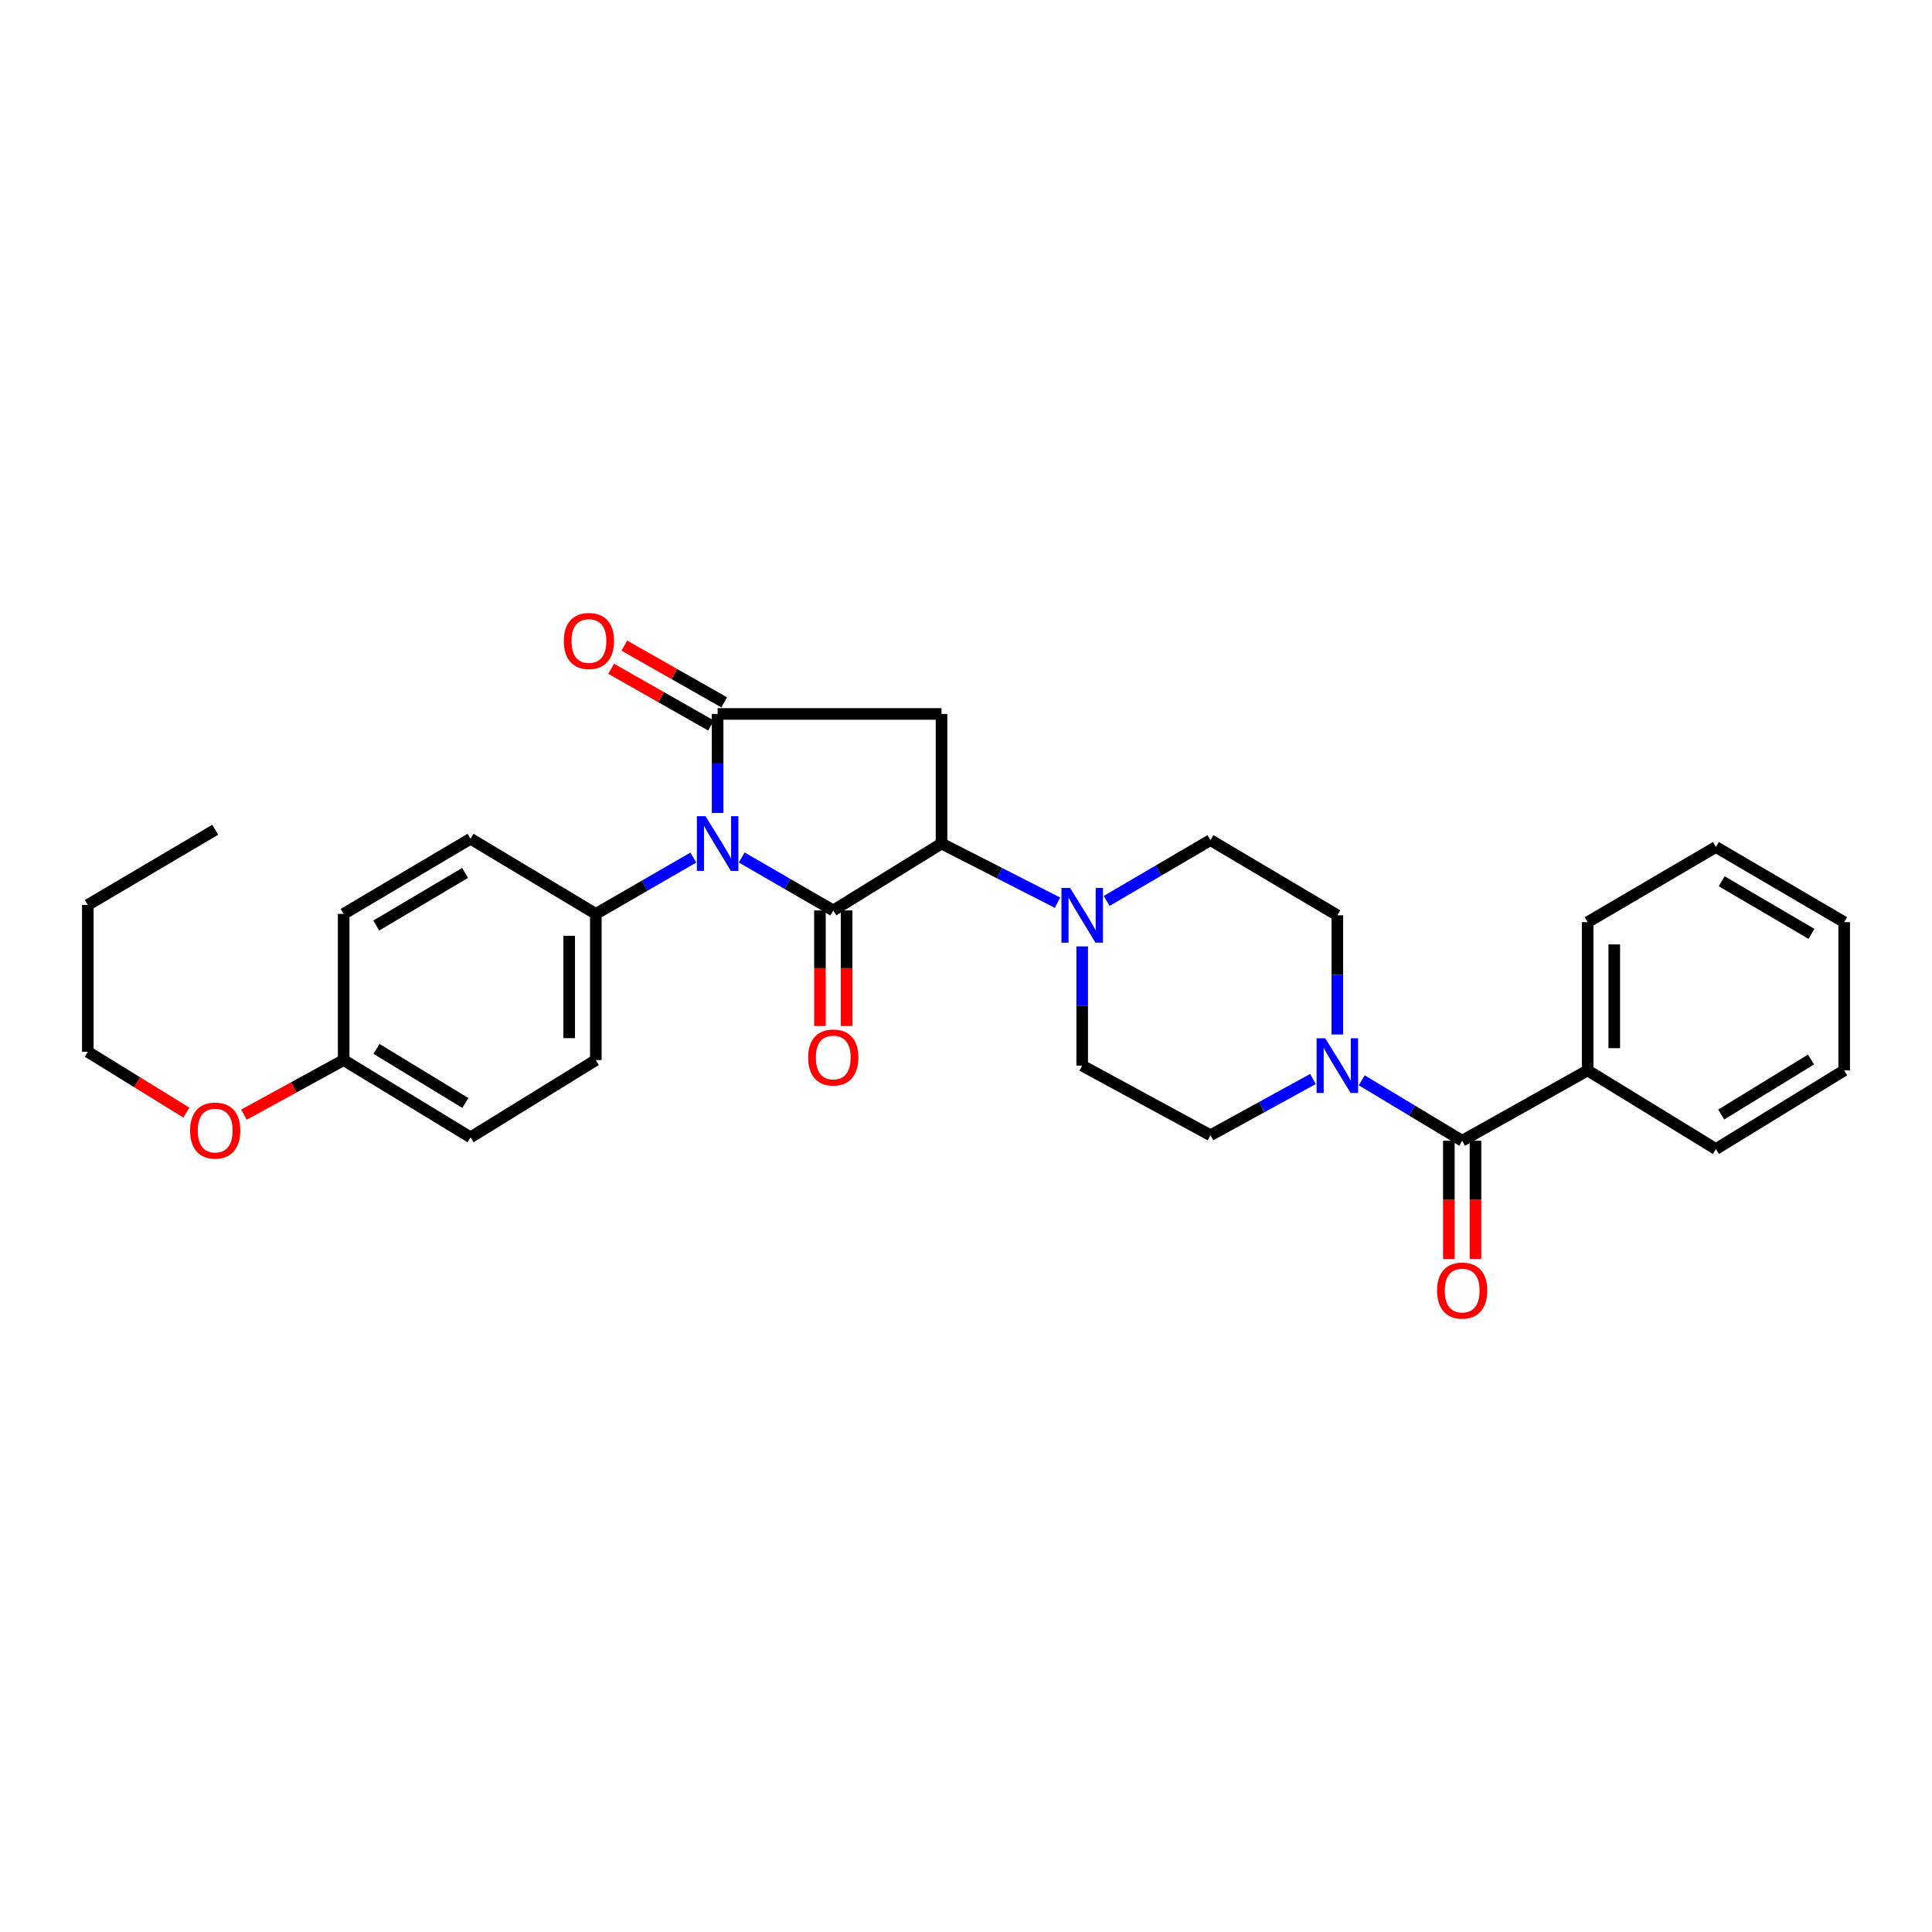 <?xml version='1.0' encoding='iso-8859-1'?>
<svg version='1.1' baseProfile='full'
              xmlns='http://www.w3.org/2000/svg'
                      xmlns:rdkit='http://www.rdkit.org/xml'
                      xmlns:xlink='http://www.w3.org/1999/xlink'
                  xml:space='preserve'
width='1000px' height='1000px' viewBox='0 0 1000 1000'>
<!-- END OF HEADER -->
<rect style='opacity:1.0;fill:#FFFFFF;stroke:none' width='1000' height='1000' x='0' y='0'> </rect>
<path class='bond-0' d='M 383.904,443.83 L 407.599,457.538' style='fill:none;fill-rule:evenodd;stroke:#0000FF;stroke-width:6px;stroke-linecap:butt;stroke-linejoin:miter;stroke-opacity:1' />
<path class='bond-0' d='M 407.599,457.538 L 431.294,471.245' style='fill:none;fill-rule:evenodd;stroke:#000000;stroke-width:6px;stroke-linecap:butt;stroke-linejoin:miter;stroke-opacity:1' />
<path class='bond-1' d='M 371.435,420.78 L 371.435,395.157' style='fill:none;fill-rule:evenodd;stroke:#0000FF;stroke-width:6px;stroke-linecap:butt;stroke-linejoin:miter;stroke-opacity:1' />
<path class='bond-1' d='M 371.435,395.157 L 371.435,369.535' style='fill:none;fill-rule:evenodd;stroke:#000000;stroke-width:6px;stroke-linecap:butt;stroke-linejoin:miter;stroke-opacity:1' />
<path class='bond-7' d='M 358.875,443.87 L 333.636,458.446' style='fill:none;fill-rule:evenodd;stroke:#0000FF;stroke-width:6px;stroke-linecap:butt;stroke-linejoin:miter;stroke-opacity:1' />
<path class='bond-7' d='M 333.636,458.446 L 308.398,473.022' style='fill:none;fill-rule:evenodd;stroke:#000000;stroke-width:6px;stroke-linecap:butt;stroke-linejoin:miter;stroke-opacity:1' />
<path class='bond-2' d='M 431.294,471.245 L 487.331,436.617' style='fill:none;fill-rule:evenodd;stroke:#000000;stroke-width:6px;stroke-linecap:butt;stroke-linejoin:miter;stroke-opacity:1' />
<path class='bond-8' d='M 424.401,471.245 L 424.401,501.149' style='fill:none;fill-rule:evenodd;stroke:#000000;stroke-width:6px;stroke-linecap:butt;stroke-linejoin:miter;stroke-opacity:1' />
<path class='bond-8' d='M 424.401,501.149 L 424.401,531.053' style='fill:none;fill-rule:evenodd;stroke:#FF0000;stroke-width:6px;stroke-linecap:butt;stroke-linejoin:miter;stroke-opacity:1' />
<path class='bond-8' d='M 438.188,471.245 L 438.188,501.149' style='fill:none;fill-rule:evenodd;stroke:#000000;stroke-width:6px;stroke-linecap:butt;stroke-linejoin:miter;stroke-opacity:1' />
<path class='bond-8' d='M 438.188,501.149 L 438.188,531.053' style='fill:none;fill-rule:evenodd;stroke:#FF0000;stroke-width:6px;stroke-linecap:butt;stroke-linejoin:miter;stroke-opacity:1' />
<path class='bond-3' d='M 371.435,369.535 L 487.331,369.535' style='fill:none;fill-rule:evenodd;stroke:#000000;stroke-width:6px;stroke-linecap:butt;stroke-linejoin:miter;stroke-opacity:1' />
<path class='bond-9' d='M 374.841,363.541 L 348.995,348.856' style='fill:none;fill-rule:evenodd;stroke:#000000;stroke-width:6px;stroke-linecap:butt;stroke-linejoin:miter;stroke-opacity:1' />
<path class='bond-9' d='M 348.995,348.856 L 323.149,334.17' style='fill:none;fill-rule:evenodd;stroke:#FF0000;stroke-width:6px;stroke-linecap:butt;stroke-linejoin:miter;stroke-opacity:1' />
<path class='bond-9' d='M 368.03,375.528 L 342.184,360.843' style='fill:none;fill-rule:evenodd;stroke:#000000;stroke-width:6px;stroke-linecap:butt;stroke-linejoin:miter;stroke-opacity:1' />
<path class='bond-9' d='M 342.184,360.843 L 316.338,346.158' style='fill:none;fill-rule:evenodd;stroke:#FF0000;stroke-width:6px;stroke-linecap:butt;stroke-linejoin:miter;stroke-opacity:1' />
<path class='bond-4' d='M 487.331,436.617 L 517.345,451.924' style='fill:none;fill-rule:evenodd;stroke:#000000;stroke-width:6px;stroke-linecap:butt;stroke-linejoin:miter;stroke-opacity:1' />
<path class='bond-4' d='M 517.345,451.924 L 547.359,467.231' style='fill:none;fill-rule:evenodd;stroke:#0000FF;stroke-width:6px;stroke-linecap:butt;stroke-linejoin:miter;stroke-opacity:1' />
<path class='bond-30' d='M 487.331,436.617 L 487.331,369.535' style='fill:none;fill-rule:evenodd;stroke:#000000;stroke-width:6px;stroke-linecap:butt;stroke-linejoin:miter;stroke-opacity:1' />
<path class='bond-12' d='M 572.806,466.328 L 599.671,450.584' style='fill:none;fill-rule:evenodd;stroke:#0000FF;stroke-width:6px;stroke-linecap:butt;stroke-linejoin:miter;stroke-opacity:1' />
<path class='bond-12' d='M 599.671,450.584 L 626.535,434.84' style='fill:none;fill-rule:evenodd;stroke:#000000;stroke-width:6px;stroke-linecap:butt;stroke-linejoin:miter;stroke-opacity:1' />
<path class='bond-13' d='M 560.142,489.855 L 560.142,520.709' style='fill:none;fill-rule:evenodd;stroke:#0000FF;stroke-width:6px;stroke-linecap:butt;stroke-linejoin:miter;stroke-opacity:1' />
<path class='bond-13' d='M 560.142,520.709 L 560.142,551.563' style='fill:none;fill-rule:evenodd;stroke:#000000;stroke-width:6px;stroke-linecap:butt;stroke-linejoin:miter;stroke-opacity:1' />
<path class='bond-5' d='M 756.815,590.45 L 730.82,574.806' style='fill:none;fill-rule:evenodd;stroke:#000000;stroke-width:6px;stroke-linecap:butt;stroke-linejoin:miter;stroke-opacity:1' />
<path class='bond-5' d='M 730.82,574.806 L 704.825,559.161' style='fill:none;fill-rule:evenodd;stroke:#0000FF;stroke-width:6px;stroke-linecap:butt;stroke-linejoin:miter;stroke-opacity:1' />
<path class='bond-14' d='M 749.922,590.45 L 749.922,621.052' style='fill:none;fill-rule:evenodd;stroke:#000000;stroke-width:6px;stroke-linecap:butt;stroke-linejoin:miter;stroke-opacity:1' />
<path class='bond-14' d='M 749.922,621.052 L 749.922,651.654' style='fill:none;fill-rule:evenodd;stroke:#FF0000;stroke-width:6px;stroke-linecap:butt;stroke-linejoin:miter;stroke-opacity:1' />
<path class='bond-14' d='M 763.709,590.45 L 763.709,621.052' style='fill:none;fill-rule:evenodd;stroke:#000000;stroke-width:6px;stroke-linecap:butt;stroke-linejoin:miter;stroke-opacity:1' />
<path class='bond-14' d='M 763.709,621.052 L 763.709,651.654' style='fill:none;fill-rule:evenodd;stroke:#FF0000;stroke-width:6px;stroke-linecap:butt;stroke-linejoin:miter;stroke-opacity:1' />
<path class='bond-15' d='M 756.815,590.45 L 821.76,554.045' style='fill:none;fill-rule:evenodd;stroke:#000000;stroke-width:6px;stroke-linecap:butt;stroke-linejoin:miter;stroke-opacity:1' />
<path class='bond-6' d='M 679.587,558.485 L 653.061,573.043' style='fill:none;fill-rule:evenodd;stroke:#0000FF;stroke-width:6px;stroke-linecap:butt;stroke-linejoin:miter;stroke-opacity:1' />
<path class='bond-6' d='M 653.061,573.043 L 626.535,587.601' style='fill:none;fill-rule:evenodd;stroke:#000000;stroke-width:6px;stroke-linecap:butt;stroke-linejoin:miter;stroke-opacity:1' />
<path class='bond-32' d='M 692.2,535.458 L 692.2,504.604' style='fill:none;fill-rule:evenodd;stroke:#0000FF;stroke-width:6px;stroke-linecap:butt;stroke-linejoin:miter;stroke-opacity:1' />
<path class='bond-32' d='M 692.2,504.604 L 692.2,473.75' style='fill:none;fill-rule:evenodd;stroke:#000000;stroke-width:6px;stroke-linecap:butt;stroke-linejoin:miter;stroke-opacity:1' />
<path class='bond-16' d='M 308.398,473.022 L 308.398,548.691' style='fill:none;fill-rule:evenodd;stroke:#000000;stroke-width:6px;stroke-linecap:butt;stroke-linejoin:miter;stroke-opacity:1' />
<path class='bond-16' d='M 294.61,484.373 L 294.61,537.34' style='fill:none;fill-rule:evenodd;stroke:#000000;stroke-width:6px;stroke-linecap:butt;stroke-linejoin:miter;stroke-opacity:1' />
<path class='bond-17' d='M 308.398,473.022 L 243.552,434.135' style='fill:none;fill-rule:evenodd;stroke:#000000;stroke-width:6px;stroke-linecap:butt;stroke-linejoin:miter;stroke-opacity:1' />
<path class='bond-10' d='M 692.2,473.75 L 626.535,434.84' style='fill:none;fill-rule:evenodd;stroke:#000000;stroke-width:6px;stroke-linecap:butt;stroke-linejoin:miter;stroke-opacity:1' />
<path class='bond-11' d='M 626.535,587.601 L 560.142,551.563' style='fill:none;fill-rule:evenodd;stroke:#000000;stroke-width:6px;stroke-linecap:butt;stroke-linejoin:miter;stroke-opacity:1' />
<path class='bond-22' d='M 821.76,554.045 L 821.76,477.312' style='fill:none;fill-rule:evenodd;stroke:#000000;stroke-width:6px;stroke-linecap:butt;stroke-linejoin:miter;stroke-opacity:1' />
<path class='bond-22' d='M 835.547,542.535 L 835.547,488.822' style='fill:none;fill-rule:evenodd;stroke:#000000;stroke-width:6px;stroke-linecap:butt;stroke-linejoin:miter;stroke-opacity:1' />
<path class='bond-23' d='M 821.76,554.045 L 888.153,594.74' style='fill:none;fill-rule:evenodd;stroke:#000000;stroke-width:6px;stroke-linecap:butt;stroke-linejoin:miter;stroke-opacity:1' />
<path class='bond-19' d='M 308.398,548.691 L 243.552,588.681' style='fill:none;fill-rule:evenodd;stroke:#000000;stroke-width:6px;stroke-linecap:butt;stroke-linejoin:miter;stroke-opacity:1' />
<path class='bond-20' d='M 243.552,434.135 L 177.872,473.022' style='fill:none;fill-rule:evenodd;stroke:#000000;stroke-width:6px;stroke-linecap:butt;stroke-linejoin:miter;stroke-opacity:1' />
<path class='bond-20' d='M 240.724,451.832 L 194.748,479.053' style='fill:none;fill-rule:evenodd;stroke:#000000;stroke-width:6px;stroke-linecap:butt;stroke-linejoin:miter;stroke-opacity:1' />
<path class='bond-18' d='M 177.872,548.691 L 177.872,473.022' style='fill:none;fill-rule:evenodd;stroke:#000000;stroke-width:6px;stroke-linecap:butt;stroke-linejoin:miter;stroke-opacity:1' />
<path class='bond-21' d='M 177.872,548.691 L 152.074,562.816' style='fill:none;fill-rule:evenodd;stroke:#000000;stroke-width:6px;stroke-linecap:butt;stroke-linejoin:miter;stroke-opacity:1' />
<path class='bond-21' d='M 152.074,562.816 L 126.275,576.941' style='fill:none;fill-rule:evenodd;stroke:#FF0000;stroke-width:6px;stroke-linecap:butt;stroke-linejoin:miter;stroke-opacity:1' />
<path class='bond-31' d='M 177.872,548.691 L 243.552,588.681' style='fill:none;fill-rule:evenodd;stroke:#000000;stroke-width:6px;stroke-linecap:butt;stroke-linejoin:miter;stroke-opacity:1' />
<path class='bond-31' d='M 194.894,542.913 L 240.87,570.906' style='fill:none;fill-rule:evenodd;stroke:#000000;stroke-width:6px;stroke-linecap:butt;stroke-linejoin:miter;stroke-opacity:1' />
<path class='bond-24' d='M 96.443,575.879 L 70.949,560.148' style='fill:none;fill-rule:evenodd;stroke:#FF0000;stroke-width:6px;stroke-linecap:butt;stroke-linejoin:miter;stroke-opacity:1' />
<path class='bond-24' d='M 70.949,560.148 L 45.455,544.417' style='fill:none;fill-rule:evenodd;stroke:#000000;stroke-width:6px;stroke-linecap:butt;stroke-linejoin:miter;stroke-opacity:1' />
<path class='bond-27' d='M 821.76,477.312 L 888.153,438.409' style='fill:none;fill-rule:evenodd;stroke:#000000;stroke-width:6px;stroke-linecap:butt;stroke-linejoin:miter;stroke-opacity:1' />
<path class='bond-28' d='M 888.153,594.74 L 954.545,554.045' style='fill:none;fill-rule:evenodd;stroke:#000000;stroke-width:6px;stroke-linecap:butt;stroke-linejoin:miter;stroke-opacity:1' />
<path class='bond-28' d='M 890.907,576.881 L 937.382,548.394' style='fill:none;fill-rule:evenodd;stroke:#000000;stroke-width:6px;stroke-linecap:butt;stroke-linejoin:miter;stroke-opacity:1' />
<path class='bond-25' d='M 45.455,544.417 L 45.455,468.396' style='fill:none;fill-rule:evenodd;stroke:#000000;stroke-width:6px;stroke-linecap:butt;stroke-linejoin:miter;stroke-opacity:1' />
<path class='bond-26' d='M 45.455,468.396 L 111.38,429.486' style='fill:none;fill-rule:evenodd;stroke:#000000;stroke-width:6px;stroke-linecap:butt;stroke-linejoin:miter;stroke-opacity:1' />
<path class='bond-33' d='M 888.153,438.409 L 954.545,477.312' style='fill:none;fill-rule:evenodd;stroke:#000000;stroke-width:6px;stroke-linecap:butt;stroke-linejoin:miter;stroke-opacity:1' />
<path class='bond-33' d='M 891.142,456.14 L 937.616,483.372' style='fill:none;fill-rule:evenodd;stroke:#000000;stroke-width:6px;stroke-linecap:butt;stroke-linejoin:miter;stroke-opacity:1' />
<path class='bond-29' d='M 954.545,554.045 L 954.545,477.312' style='fill:none;fill-rule:evenodd;stroke:#000000;stroke-width:6px;stroke-linecap:butt;stroke-linejoin:miter;stroke-opacity:1' />
<path  class='atom-0' d='M 365.175 422.457
L 374.455 437.457
Q 375.375 438.937, 376.855 441.617
Q 378.335 444.297, 378.415 444.457
L 378.415 422.457
L 382.175 422.457
L 382.175 450.777
L 378.295 450.777
L 368.335 434.377
Q 367.175 432.457, 365.935 430.257
Q 364.735 428.057, 364.375 427.377
L 364.375 450.777
L 360.695 450.777
L 360.695 422.457
L 365.175 422.457
' fill='#0000FF'/>
<path  class='atom-5' d='M 553.882 459.59
L 563.162 474.59
Q 564.082 476.07, 565.562 478.75
Q 567.042 481.43, 567.122 481.59
L 567.122 459.59
L 570.882 459.59
L 570.882 487.91
L 567.002 487.91
L 557.042 471.51
Q 555.882 469.59, 554.642 467.39
Q 553.442 465.19, 553.082 464.51
L 553.082 487.91
L 549.402 487.91
L 549.402 459.59
L 553.882 459.59
' fill='#0000FF'/>
<path  class='atom-7' d='M 685.94 537.403
L 695.22 552.403
Q 696.14 553.883, 697.62 556.563
Q 699.1 559.243, 699.18 559.403
L 699.18 537.403
L 702.94 537.403
L 702.94 565.723
L 699.06 565.723
L 689.1 549.323
Q 687.94 547.403, 686.7 545.203
Q 685.5 543.003, 685.14 542.323
L 685.14 565.723
L 681.46 565.723
L 681.46 537.403
L 685.94 537.403
' fill='#0000FF'/>
<path  class='atom-9' d='M 418.294 547.354
Q 418.294 540.554, 421.654 536.754
Q 425.014 532.954, 431.294 532.954
Q 437.574 532.954, 440.934 536.754
Q 444.294 540.554, 444.294 547.354
Q 444.294 554.234, 440.894 558.154
Q 437.494 562.034, 431.294 562.034
Q 425.054 562.034, 421.654 558.154
Q 418.294 554.274, 418.294 547.354
M 431.294 558.834
Q 435.614 558.834, 437.934 555.954
Q 440.294 553.034, 440.294 547.354
Q 440.294 541.794, 437.934 538.994
Q 435.614 536.154, 431.294 536.154
Q 426.974 536.154, 424.614 538.954
Q 422.294 541.754, 422.294 547.354
Q 422.294 553.074, 424.614 555.954
Q 426.974 558.834, 431.294 558.834
' fill='#FF0000'/>
<path  class='atom-10' d='M 291.828 331.769
Q 291.828 324.969, 295.188 321.169
Q 298.548 317.369, 304.828 317.369
Q 311.108 317.369, 314.468 321.169
Q 317.828 324.969, 317.828 331.769
Q 317.828 338.649, 314.428 342.569
Q 311.028 346.449, 304.828 346.449
Q 298.588 346.449, 295.188 342.569
Q 291.828 338.689, 291.828 331.769
M 304.828 343.249
Q 309.148 343.249, 311.468 340.369
Q 313.828 337.449, 313.828 331.769
Q 313.828 326.209, 311.468 323.409
Q 309.148 320.569, 304.828 320.569
Q 300.508 320.569, 298.148 323.369
Q 295.828 326.169, 295.828 331.769
Q 295.828 337.489, 298.148 340.369
Q 300.508 343.249, 304.828 343.249
' fill='#FF0000'/>
<path  class='atom-15' d='M 743.815 667.991
Q 743.815 661.191, 747.175 657.391
Q 750.535 653.591, 756.815 653.591
Q 763.095 653.591, 766.455 657.391
Q 769.815 661.191, 769.815 667.991
Q 769.815 674.871, 766.415 678.791
Q 763.015 682.671, 756.815 682.671
Q 750.575 682.671, 747.175 678.791
Q 743.815 674.911, 743.815 667.991
M 756.815 679.471
Q 761.135 679.471, 763.455 676.591
Q 765.815 673.671, 765.815 667.991
Q 765.815 662.431, 763.455 659.631
Q 761.135 656.791, 756.815 656.791
Q 752.495 656.791, 750.135 659.591
Q 747.815 662.391, 747.815 667.991
Q 747.815 673.711, 750.135 676.591
Q 752.495 679.471, 756.815 679.471
' fill='#FF0000'/>
<path  class='atom-22' d='M 98.38 585.176
Q 98.38 578.376, 101.74 574.576
Q 105.1 570.776, 111.38 570.776
Q 117.66 570.776, 121.02 574.576
Q 124.38 578.376, 124.38 585.176
Q 124.38 592.056, 120.98 595.976
Q 117.58 599.856, 111.38 599.856
Q 105.14 599.856, 101.74 595.976
Q 98.38 592.096, 98.38 585.176
M 111.38 596.656
Q 115.7 596.656, 118.02 593.776
Q 120.38 590.856, 120.38 585.176
Q 120.38 579.616, 118.02 576.816
Q 115.7 573.976, 111.38 573.976
Q 107.06 573.976, 104.7 576.776
Q 102.38 579.576, 102.38 585.176
Q 102.38 590.896, 104.7 593.776
Q 107.06 596.656, 111.38 596.656
' fill='#FF0000'/>
</svg>
